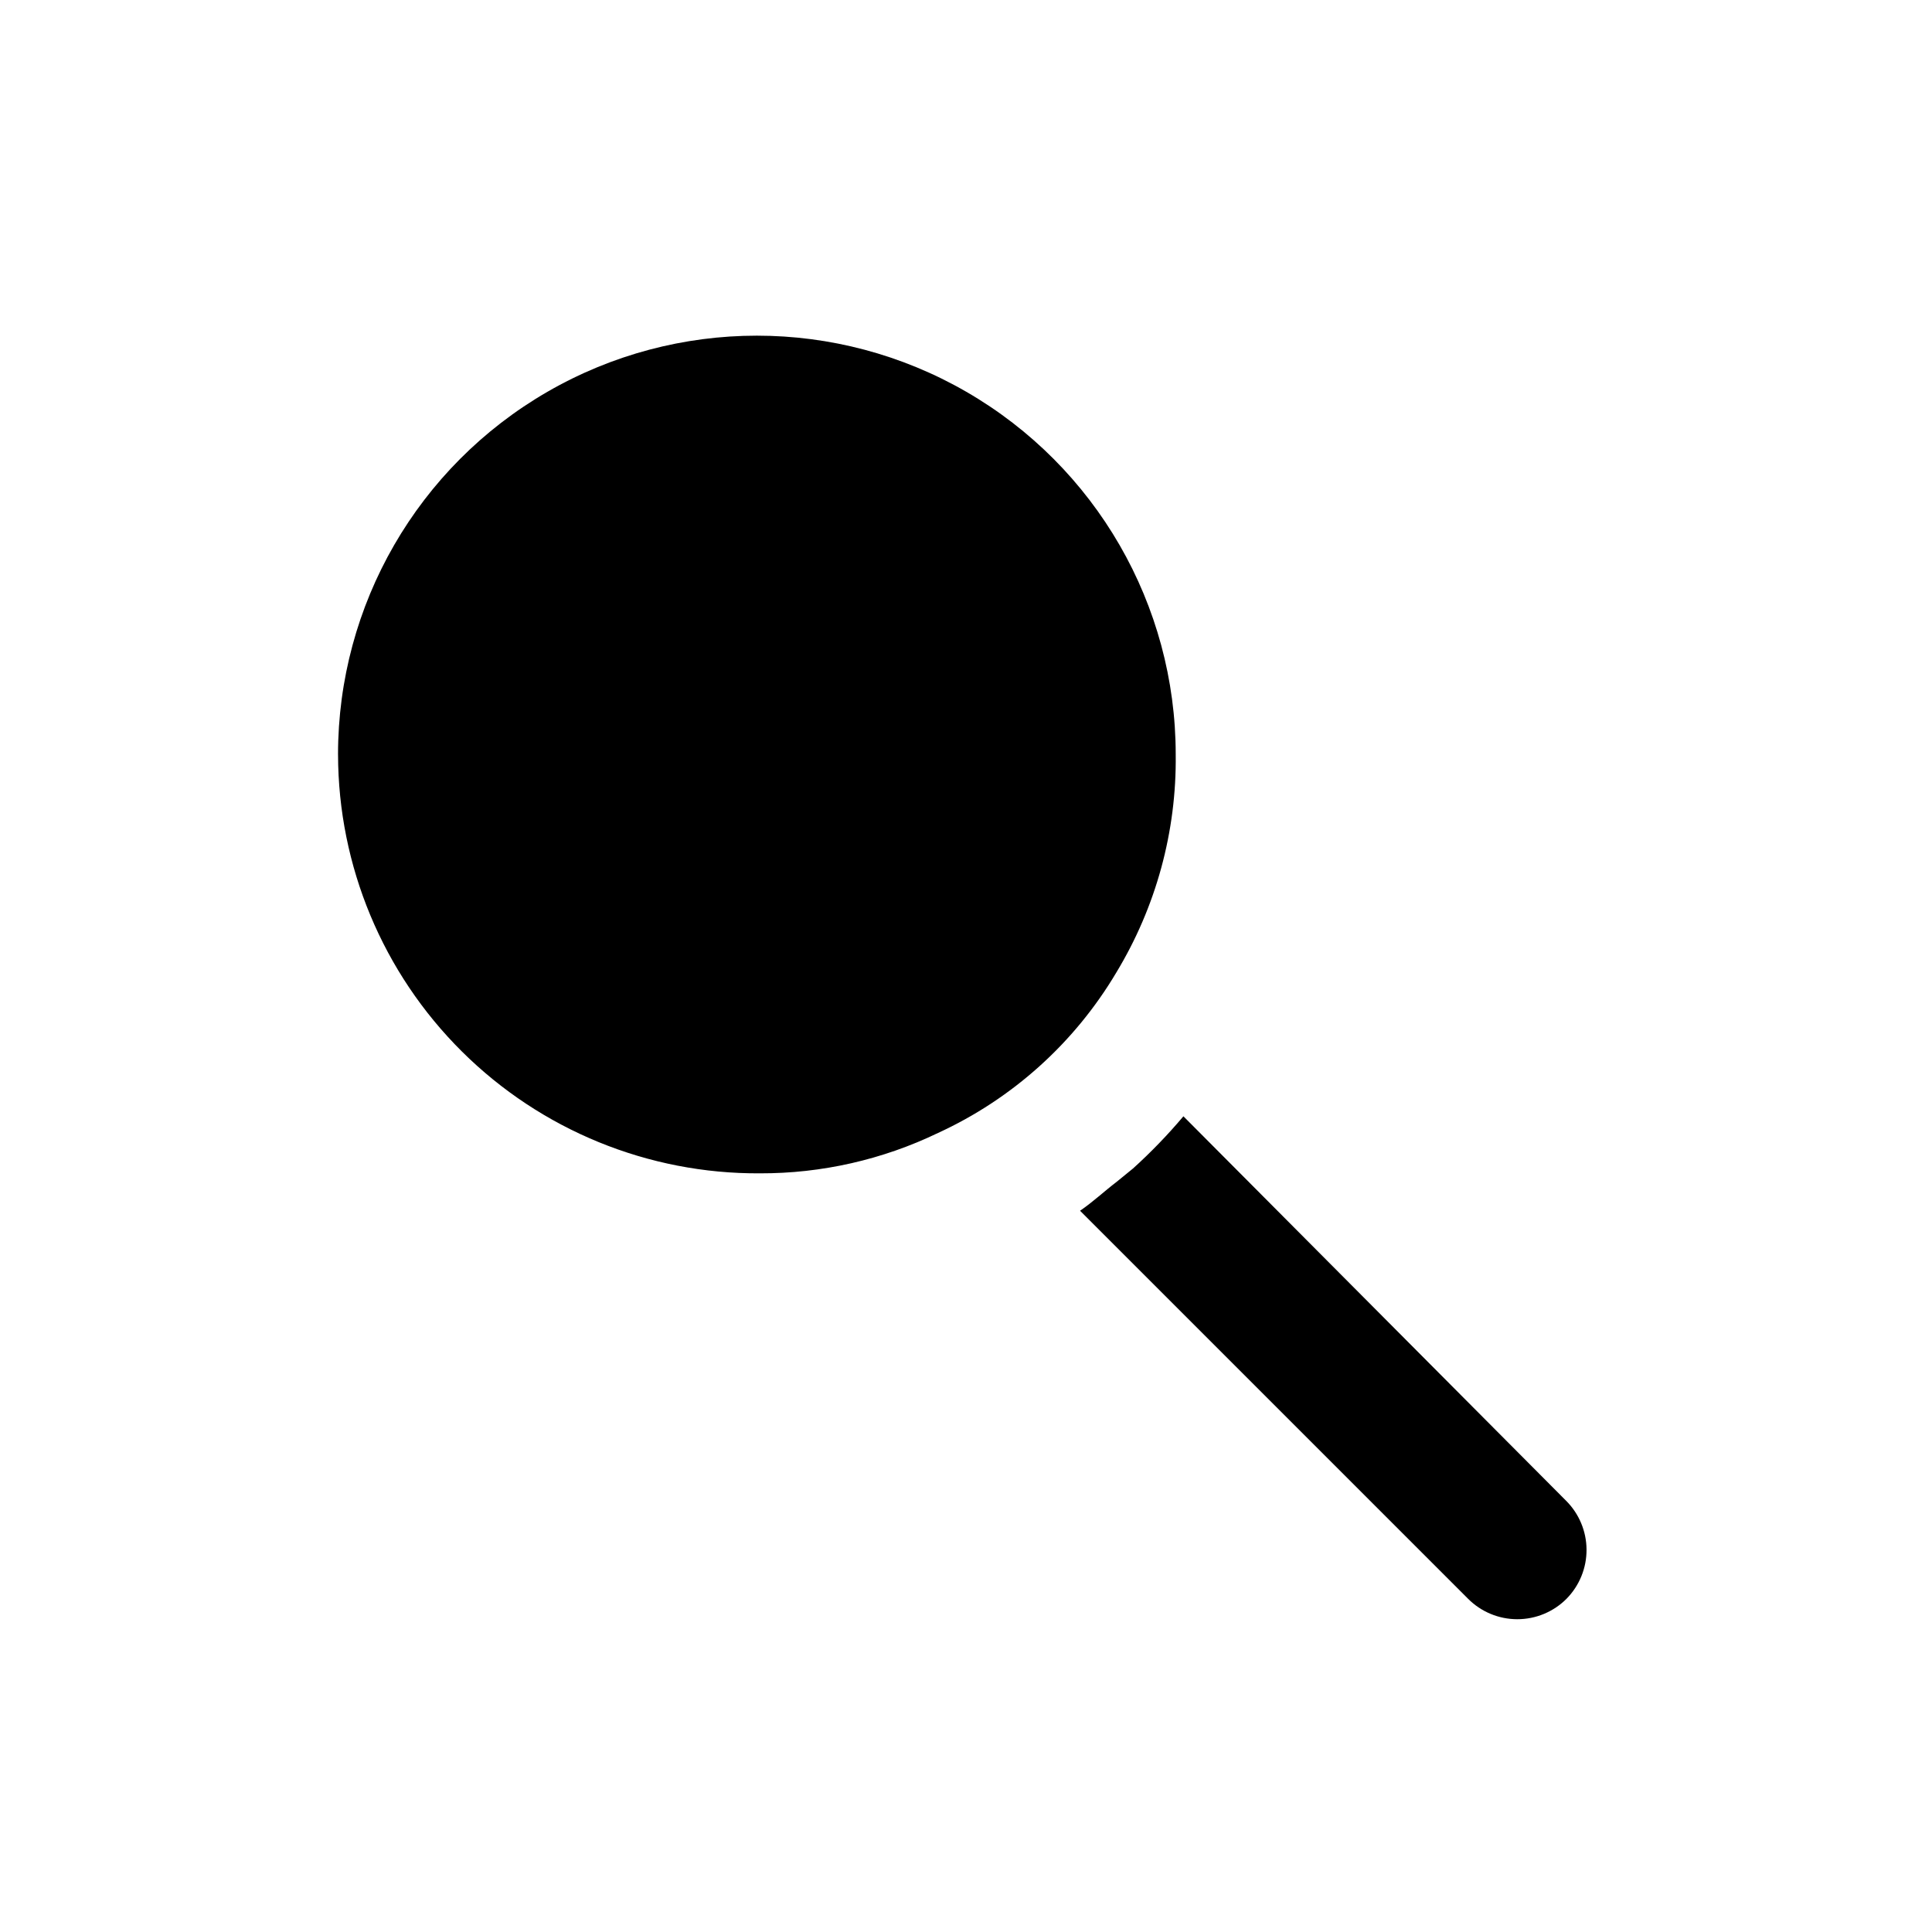 <?xml version="1.0" encoding="UTF-8"?>
<!-- Uploaded to: ICON Repo, www.iconrepo.com, Generator: ICON Repo Mixer Tools -->
<svg fill="#000000" width="800px" height="800px" version="1.1" viewBox="144 144 512 512" xmlns="http://www.w3.org/2000/svg">
 <path d="m233.58 343.95c0-39.656 21.156-76.297 55.5-96.125s76.652-19.828 111 0c34.34 19.828 55.496 56.469 55.496 96.125 0.254 20.352-5.199 40.371-15.742 57.781-11.066 18.637-27.539 33.461-47.234 42.508-14.73 7.098-30.879 10.758-47.23 10.707-29.562 0.168-57.973-11.449-78.949-32.277-20.977-20.828-32.793-49.156-32.836-78.719zm325.59 223.72c-3.457 3.481-8.164 5.438-13.07 5.438s-9.609-1.957-13.066-5.438l-102.81-102.81c3.465-2.363 6.453-5.195 9.762-7.715l4.25-3.465v0.004c4.769-4.312 9.238-8.941 13.383-13.855l101.39 101.86c3.453 3.43 5.41 8.09 5.438 12.957 0.031 4.867-1.867 9.547-5.277 13.02z"/>
</svg>